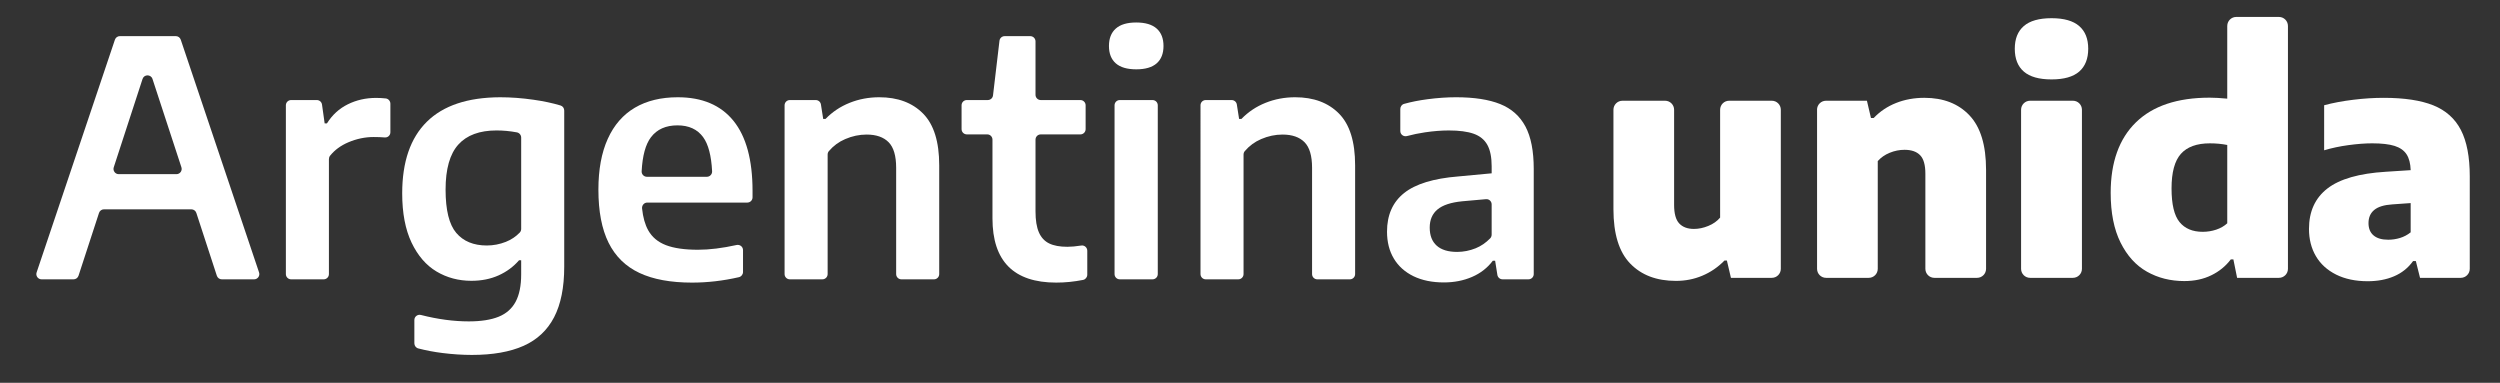 <?xml version="1.0" encoding="utf-8"?>
<!-- Generator: Adobe Illustrator 16.0.0, SVG Export Plug-In . SVG Version: 6.00 Build 0)  -->
<!DOCTYPE svg PUBLIC "-//W3C//DTD SVG 1.1//EN" "http://www.w3.org/Graphics/SVG/1.1/DTD/svg11.dtd">
<svg version="1.1" id="Layer_1" xmlns="http://www.w3.org/2000/svg" xmlns:xlink="http://www.w3.org/1999/xlink" x="0px" y="0px"
	 width="216.217px" height="33.107px" viewBox="0 0 216.217 33.107" enable-background="new 0 0 216.217 33.107"
	 xml:space="preserve">
<rect x="0" y="0" width="216.217" height="33.107" fill="#333333" stroke="none"/>
<path fill="#FFFFFF" d="M18.753,23.846l-1.772-5.43c-0.061-0.188-0.235-0.313-0.431-0.313H8.993c-0.196,0-0.369,0.125-0.43,0.313
	l-1.772,5.43c-0.061,0.186-0.234,0.313-0.43,0.313H3.596c-0.31,0-0.528-0.305-0.429-0.598L9.939,3.434
	c0.062-0.186,0.235-0.31,0.43-0.31h4.835c0.194,0,0.367,0.124,0.429,0.31l6.772,20.127c0.099,0.293-0.119,0.598-0.429,0.598h-2.793
	C18.987,24.159,18.814,24.032,18.753,23.846 M10.269,15.063h4.99c0.308,0,0.527-0.301,0.431-0.594L13.189,6.83
	c-0.136-0.417-0.725-0.416-0.861,0l-2.49,7.64C9.743,14.762,9.961,15.063,10.269,15.063"/>
<path fill="#FFFFFF" d="M25.177,8.653h2.224c0.225,0,0.417,0.166,0.448,0.39l0.229,1.628h0.199c0.455-0.729,1.054-1.279,1.798-1.647
	c0.744-0.37,1.561-0.556,2.451-0.556c0.277,0,0.556,0.016,0.837,0.046c0.228,0.025,0.4,0.227,0.4,0.456v2.469
	c0,0.266-0.224,0.473-0.489,0.448c-0.278-0.023-0.599-0.036-0.961-0.036c-0.739,0-1.466,0.151-2.181,0.454
	c-0.659,0.28-1.188,0.668-1.586,1.165c-0.065,0.081-0.099,0.187-0.099,0.291v9.945c0,0.25-0.202,0.453-0.452,0.453h-2.818
	c-0.25,0-0.453-0.203-0.453-0.453V9.106C24.724,8.856,24.927,8.653,25.177,8.653"/>
<path fill="#FFFFFF" d="M38.274,30.532c-0.74-0.092-1.441-0.227-2.102-0.398c-0.2-0.053-0.335-0.236-0.335-0.441v-2.018
	c0-0.297,0.282-0.508,0.57-0.434c1.448,0.371,2.827,0.555,4.134,0.555c1.061,0,1.924-0.135,2.587-0.404
	c0.662-0.27,1.153-0.703,1.471-1.301c0.317-0.596,0.476-1.383,0.476-2.357V22.51H44.89c-0.483,0.559-1.073,0.994-1.769,1.307
	c-0.697,0.313-1.481,0.469-2.352,0.469c-1.109,0-2.114-0.268-3.014-0.803c-0.899-0.535-1.62-1.369-2.16-2.5
	c-0.54-1.133-0.81-2.553-0.81-4.258c0-2.728,0.711-4.794,2.132-6.195c1.421-1.402,3.534-2.108,6.339-2.118
	c0.928,0,1.89,0.071,2.885,0.214c0.862,0.123,1.641,0.288,2.339,0.497c0.192,0.057,0.318,0.236,0.318,0.436v13.507
	c0,1.791-0.291,3.246-0.874,4.369s-1.461,1.947-2.636,2.473c-1.175,0.525-2.668,0.789-4.477,0.789
	C39.987,30.696,39.141,30.641,38.274,30.532 M43.746,20.918c0.467-0.186,0.868-0.453,1.204-0.803
	c0.082-0.084,0.125-0.201,0.125-0.32V11.9c0-0.219-0.157-0.412-0.371-0.452c-0.594-0.111-1.18-0.166-1.761-0.166
	c-1.469,0-2.571,0.408-3.304,1.222c-0.735,0.815-1.102,2.113-1.102,3.895c0,1.772,0.308,3.02,0.924,3.745
	c0.616,0.725,1.497,1.088,2.643,1.088C42.673,21.231,43.22,21.125,43.746,20.918"/>
<path fill="#FFFFFF" d="M64.632,17.52H55.98c-0.273,0-0.478,0.242-0.449,0.514c0.08,0.768,0.257,1.395,0.53,1.883
	c0.331,0.592,0.843,1.02,1.534,1.285c0.692,0.266,1.616,0.398,2.772,0.398c0.99,0,2.102-0.137,3.337-0.41
	c0.284-0.063,0.557,0.148,0.557,0.439v1.895c0,0.215-0.148,0.402-0.355,0.449c-1.366,0.313-2.716,0.469-4.051,0.469
	c-1.848,0-3.366-0.279-4.555-0.838s-2.077-1.428-2.665-2.607c-0.587-1.18-0.881-2.713-0.881-4.598c0-1.733,0.27-3.197,0.811-4.392
	c0.539-1.194,1.322-2.091,2.344-2.693c1.024-0.601,2.26-0.902,3.71-0.902c2.112,0,3.718,0.68,4.818,2.04
	c1.099,1.359,1.648,3.38,1.648,6.062v0.556C65.085,17.319,64.882,17.52,64.632,17.52 M56.302,11.865
	c-0.468,0.612-0.737,1.597-0.808,2.951c-0.013,0.257,0.197,0.474,0.454,0.474h5.185c0.257,0,0.467-0.216,0.455-0.474
	c-0.069-1.354-0.327-2.339-0.774-2.951c-0.497-0.683-1.238-1.023-2.223-1.023C57.586,10.842,56.823,11.183,56.302,11.865"/>
<path fill="#FFFFFF" d="M68.309,8.653h2.243c0.224,0,0.414,0.162,0.448,0.383l0.196,1.251h0.199c0.588-0.606,1.281-1.07,2.082-1.392
	c0.801-0.322,1.655-0.484,2.565-0.484c1.601,0,2.866,0.472,3.795,1.415c0.929,0.941,1.393,2.432,1.393,4.469v9.411
	c0,0.25-0.203,0.453-0.453,0.453h-2.818c-0.25,0-0.453-0.203-0.453-0.453v-9.198c0-1.032-0.218-1.769-0.654-2.209
	c-0.435-0.44-1.07-0.661-1.904-0.661c-0.625,0-1.241,0.13-1.847,0.391c-0.555,0.238-1.026,0.586-1.414,1.041
	c-0.071,0.083-0.107,0.19-0.107,0.3v10.336c0,0.25-0.203,0.453-0.453,0.453h-2.818c-0.25,0-0.453-0.203-0.453-0.453V9.106
	C67.856,8.856,68.059,8.653,68.309,8.653"/>
<path fill="#FFFFFF" d="M94.035,21.684v2.076c0,0.215-0.152,0.406-0.363,0.449c-0.778,0.154-1.552,0.232-2.323,0.232
	c-3.677,0-5.514-1.852-5.514-5.557v-6.81c0-0.25-0.203-0.451-0.453-0.451h-1.766c-0.251,0-0.453-0.203-0.453-0.453V9.105
	c0-0.25,0.202-0.453,0.453-0.453h1.816c0.23,0,0.423-0.171,0.45-0.398l0.559-4.729c0.027-0.228,0.22-0.399,0.45-0.399h2.214
	c0.25,0,0.453,0.203,0.453,0.453v4.621c0,0.251,0.203,0.453,0.453,0.453h3.428c0.25,0,0.453,0.203,0.453,0.453v2.065
	c0,0.25-0.203,0.453-0.453,0.453h-3.428c-0.25,0-0.453,0.201-0.453,0.451v6.214c0,0.758,0.097,1.359,0.292,1.805
	c0.193,0.445,0.489,0.764,0.888,0.959c0.397,0.195,0.923,0.291,1.577,0.291c0.337,0,0.738-0.035,1.204-0.109
	C93.791,21.194,94.035,21.409,94.035,21.684"/>
<path fill="#FFFFFF" d="M96.5,5.477c-0.394-0.346-0.59-0.846-0.59-1.499c0-0.654,0.196-1.156,0.59-1.506
	c0.392-0.352,0.983-0.527,1.769-0.527s1.376,0.176,1.77,0.527c0.392,0.35,0.589,0.852,0.589,1.506c0,0.653-0.197,1.153-0.589,1.499
	c-0.394,0.346-0.984,0.519-1.77,0.519S96.893,5.822,96.5,5.477 M96.394,23.706V9.106c0-0.25,0.203-0.453,0.453-0.453h2.832
	c0.25,0,0.453,0.203,0.453,0.453v14.599c0,0.25-0.203,0.453-0.453,0.453h-2.832C96.597,24.159,96.394,23.956,96.394,23.706"/>
<path fill="#FFFFFF" d="M104.279,8.653h2.243c0.223,0,0.413,0.162,0.448,0.383l0.196,1.251h0.199
	c0.588-0.606,1.281-1.07,2.082-1.392c0.801-0.322,1.655-0.484,2.565-0.484c1.602,0,2.866,0.472,3.795,1.415
	c0.93,0.941,1.393,2.432,1.393,4.469v9.411c0,0.25-0.203,0.453-0.453,0.453h-2.817c-0.25,0-0.453-0.203-0.453-0.453v-9.198
	c0-1.032-0.218-1.769-0.653-2.209s-1.072-0.661-1.904-0.661c-0.625,0-1.241,0.13-1.847,0.391c-0.555,0.238-1.026,0.586-1.414,1.041
	c-0.071,0.083-0.108,0.19-0.108,0.3v10.336c0,0.25-0.202,0.453-0.453,0.453h-2.817c-0.25,0-0.453-0.203-0.453-0.453V9.106
	C103.826,8.856,104.029,8.653,104.279,8.653"/>
<path fill="#FFFFFF" d="M129.748,9.001c0.977,0.394,1.703,1.04,2.183,1.94c0.478,0.899,0.717,2.122,0.717,3.666v9.098
	c0,0.25-0.202,0.453-0.453,0.453h-2.243c-0.224,0-0.414-0.162-0.449-0.381l-0.194-1.227h-0.199c-0.464,0.617-1.063,1.084-1.798,1.4
	c-0.734,0.318-1.546,0.477-2.438,0.477c-1.013,0-1.89-0.18-2.629-0.539c-0.738-0.361-1.305-0.869-1.699-1.529
	c-0.393-0.658-0.588-1.434-0.588-2.322c0-1.439,0.492-2.555,1.477-3.34c0.986-0.786,2.545-1.265,4.676-1.436l2.898-0.271V14.38
	c0-0.785-0.125-1.403-0.375-1.854c-0.252-0.449-0.645-0.77-1.18-0.959s-1.252-0.284-2.152-0.284c-0.637,0-1.322,0.054-2.062,0.163
	c-0.532,0.079-1.052,0.186-1.555,0.321c-0.291,0.078-0.577-0.132-0.577-0.433V9.422c0-0.202,0.13-0.384,0.325-0.438
	c0.616-0.172,1.291-0.306,2.026-0.402c0.867-0.114,1.689-0.171,2.465-0.171C127.498,8.411,128.771,8.608,129.748,9.001
	 M127.623,21.473c0.463-0.188,0.881-0.473,1.256-0.857c0.084-0.086,0.129-0.205,0.129-0.326v-2.615c0-0.266-0.228-0.475-0.492-0.449
	l-2.051,0.182c-0.976,0.096-1.688,0.33-2.139,0.705c-0.449,0.373-0.675,0.896-0.675,1.57c0,0.682,0.201,1.201,0.604,1.563
	c0.402,0.361,0.992,0.541,1.769,0.541C126.573,21.786,127.107,21.68,127.623,21.473"/>
<path fill="#FFFFFF" d="M140.991,22.793c-0.968-1-1.45-2.566-1.45-4.699V9.492c0-0.431,0.35-0.78,0.78-0.78h3.688
	c0.43,0,0.779,0.35,0.779,0.78v8.225c0,0.754,0.146,1.291,0.441,1.605c0.293,0.316,0.719,0.477,1.277,0.477
	c0.41,0,0.824-0.088,1.243-0.26c0.421-0.172,0.759-0.412,1.019-0.719V9.492c0-0.431,0.349-0.78,0.779-0.78h3.691
	c0.432,0,0.779,0.35,0.779,0.78V23.25c0,0.43-0.348,0.779-0.779,0.779h-3.535l-0.35-1.496h-0.209
	c-0.566,0.58-1.209,1.016-1.92,1.313c-0.713,0.301-1.471,0.447-2.282,0.447C143.277,24.293,141.959,23.795,140.991,22.793"/>
<path fill="#FFFFFF" d="M157.149,9.492c0-0.432,0.349-0.78,0.78-0.78h3.535l0.349,1.493h0.237c0.539-0.567,1.183-0.999,1.934-1.298
	c0.749-0.298,1.564-0.447,2.451-0.447c1.637,0,2.938,0.504,3.895,1.515c0.959,1.011,1.438,2.58,1.438,4.714v8.562
	c0,0.43-0.35,0.779-0.779,0.779h-3.691c-0.431,0-0.779-0.35-0.779-0.779v-8.228c0-0.753-0.15-1.287-0.454-1.599
	c-0.302-0.312-0.751-0.467-1.349-0.467c-0.437,0-0.862,0.085-1.282,0.257c-0.419,0.172-0.763,0.412-1.033,0.719v9.318
	c0,0.43-0.349,0.779-0.779,0.779h-3.69c-0.432,0-0.78-0.35-0.78-0.779V9.492z"/>
<path fill="#FFFFFF" d="M175.034,6.191c-0.522-0.451-0.782-1.11-0.782-1.977c0-0.855,0.26-1.509,0.782-1.961s1.32-0.679,2.401-0.679
	c1.07,0,1.865,0.227,2.388,0.679c0.521,0.452,0.781,1.105,0.781,1.961c0,0.866-0.261,1.525-0.781,1.977
	c-0.522,0.452-1.317,0.677-2.388,0.677C176.354,6.868,175.557,6.644,175.034,6.191 M174.797,23.25V9.492
	c0-0.432,0.35-0.78,0.78-0.78h3.703c0.431,0,0.78,0.349,0.78,0.78V23.25c0,0.43-0.35,0.779-0.78,0.779h-3.703
	C175.146,24.03,174.797,23.68,174.797,23.25"/>
<path fill="#FFFFFF" d="M185.688,23.499c-0.959-0.539-1.722-1.381-2.289-2.521c-0.568-1.141-0.853-2.57-0.853-4.292
	c0-2.651,0.729-4.688,2.187-6.108c1.457-1.419,3.58-2.131,6.373-2.131c0.42,0,0.926,0.029,1.522,0.085V2.245
	c0-0.432,0.349-0.78,0.778-0.78h3.692c0.431,0,0.779,0.349,0.779,0.78V23.25c0,0.43-0.349,0.779-0.779,0.779h-3.618l-0.322-1.594
	h-0.224c-0.446,0.588-1.008,1.047-1.69,1.375c-0.678,0.332-1.457,0.498-2.33,0.498C187.722,24.309,186.646,24.04,185.688,23.499
	 M191.672,19.862c0.377-0.127,0.695-0.309,0.956-0.551v-6.773c-0.464-0.093-0.968-0.141-1.507-0.141
	c-1.127,0-1.959,0.303-2.502,0.908c-0.539,0.604-0.809,1.601-0.809,2.988c0,1.376,0.23,2.347,0.692,2.912
	c0.459,0.564,1.128,0.844,2.003,0.844C190.906,20.049,191.295,19.987,191.672,19.862"/>
<path fill="#FFFFFF" d="M210.445,9.108c1.08,0.435,1.877,1.144,2.388,2.131c0.512,0.986,0.769,2.326,0.769,4.021v7.99
	c0,0.43-0.349,0.779-0.779,0.779H209.3l-0.362-1.453h-0.236c-0.43,0.598-0.979,1.035-1.65,1.32
	c-0.668,0.285-1.427,0.426-2.275,0.426c-1.051,0-1.961-0.191-2.729-0.572c-0.767-0.383-1.351-0.912-1.752-1.594
	c-0.399-0.678-0.599-1.465-0.599-2.357c0-1.51,0.531-2.674,1.597-3.499c1.065-0.823,2.75-1.305,5.048-1.445l2.151-0.139
	c-0.021-0.577-0.138-1.034-0.357-1.37c-0.219-0.335-0.563-0.577-1.032-0.727c-0.47-0.147-1.115-0.223-1.935-0.223
	c-0.624,0-1.31,0.053-2.058,0.155c-0.752,0.102-1.45,0.25-2.103,0.447V9.102c0.761-0.205,1.603-0.362,2.521-0.474
	c0.916-0.113,1.789-0.167,2.619-0.167C207.932,8.461,209.365,8.677,210.445,9.108 M207.568,20.581
	c0.336-0.102,0.644-0.264,0.923-0.488v-2.529l-1.593,0.113c-0.709,0.047-1.228,0.207-1.557,0.48
	c-0.332,0.275-0.497,0.654-0.497,1.139c0,0.467,0.148,0.82,0.442,1.068c0.292,0.246,0.714,0.369,1.263,0.369
	C206.895,20.733,207.234,20.682,207.568,20.581"/>
</svg>
